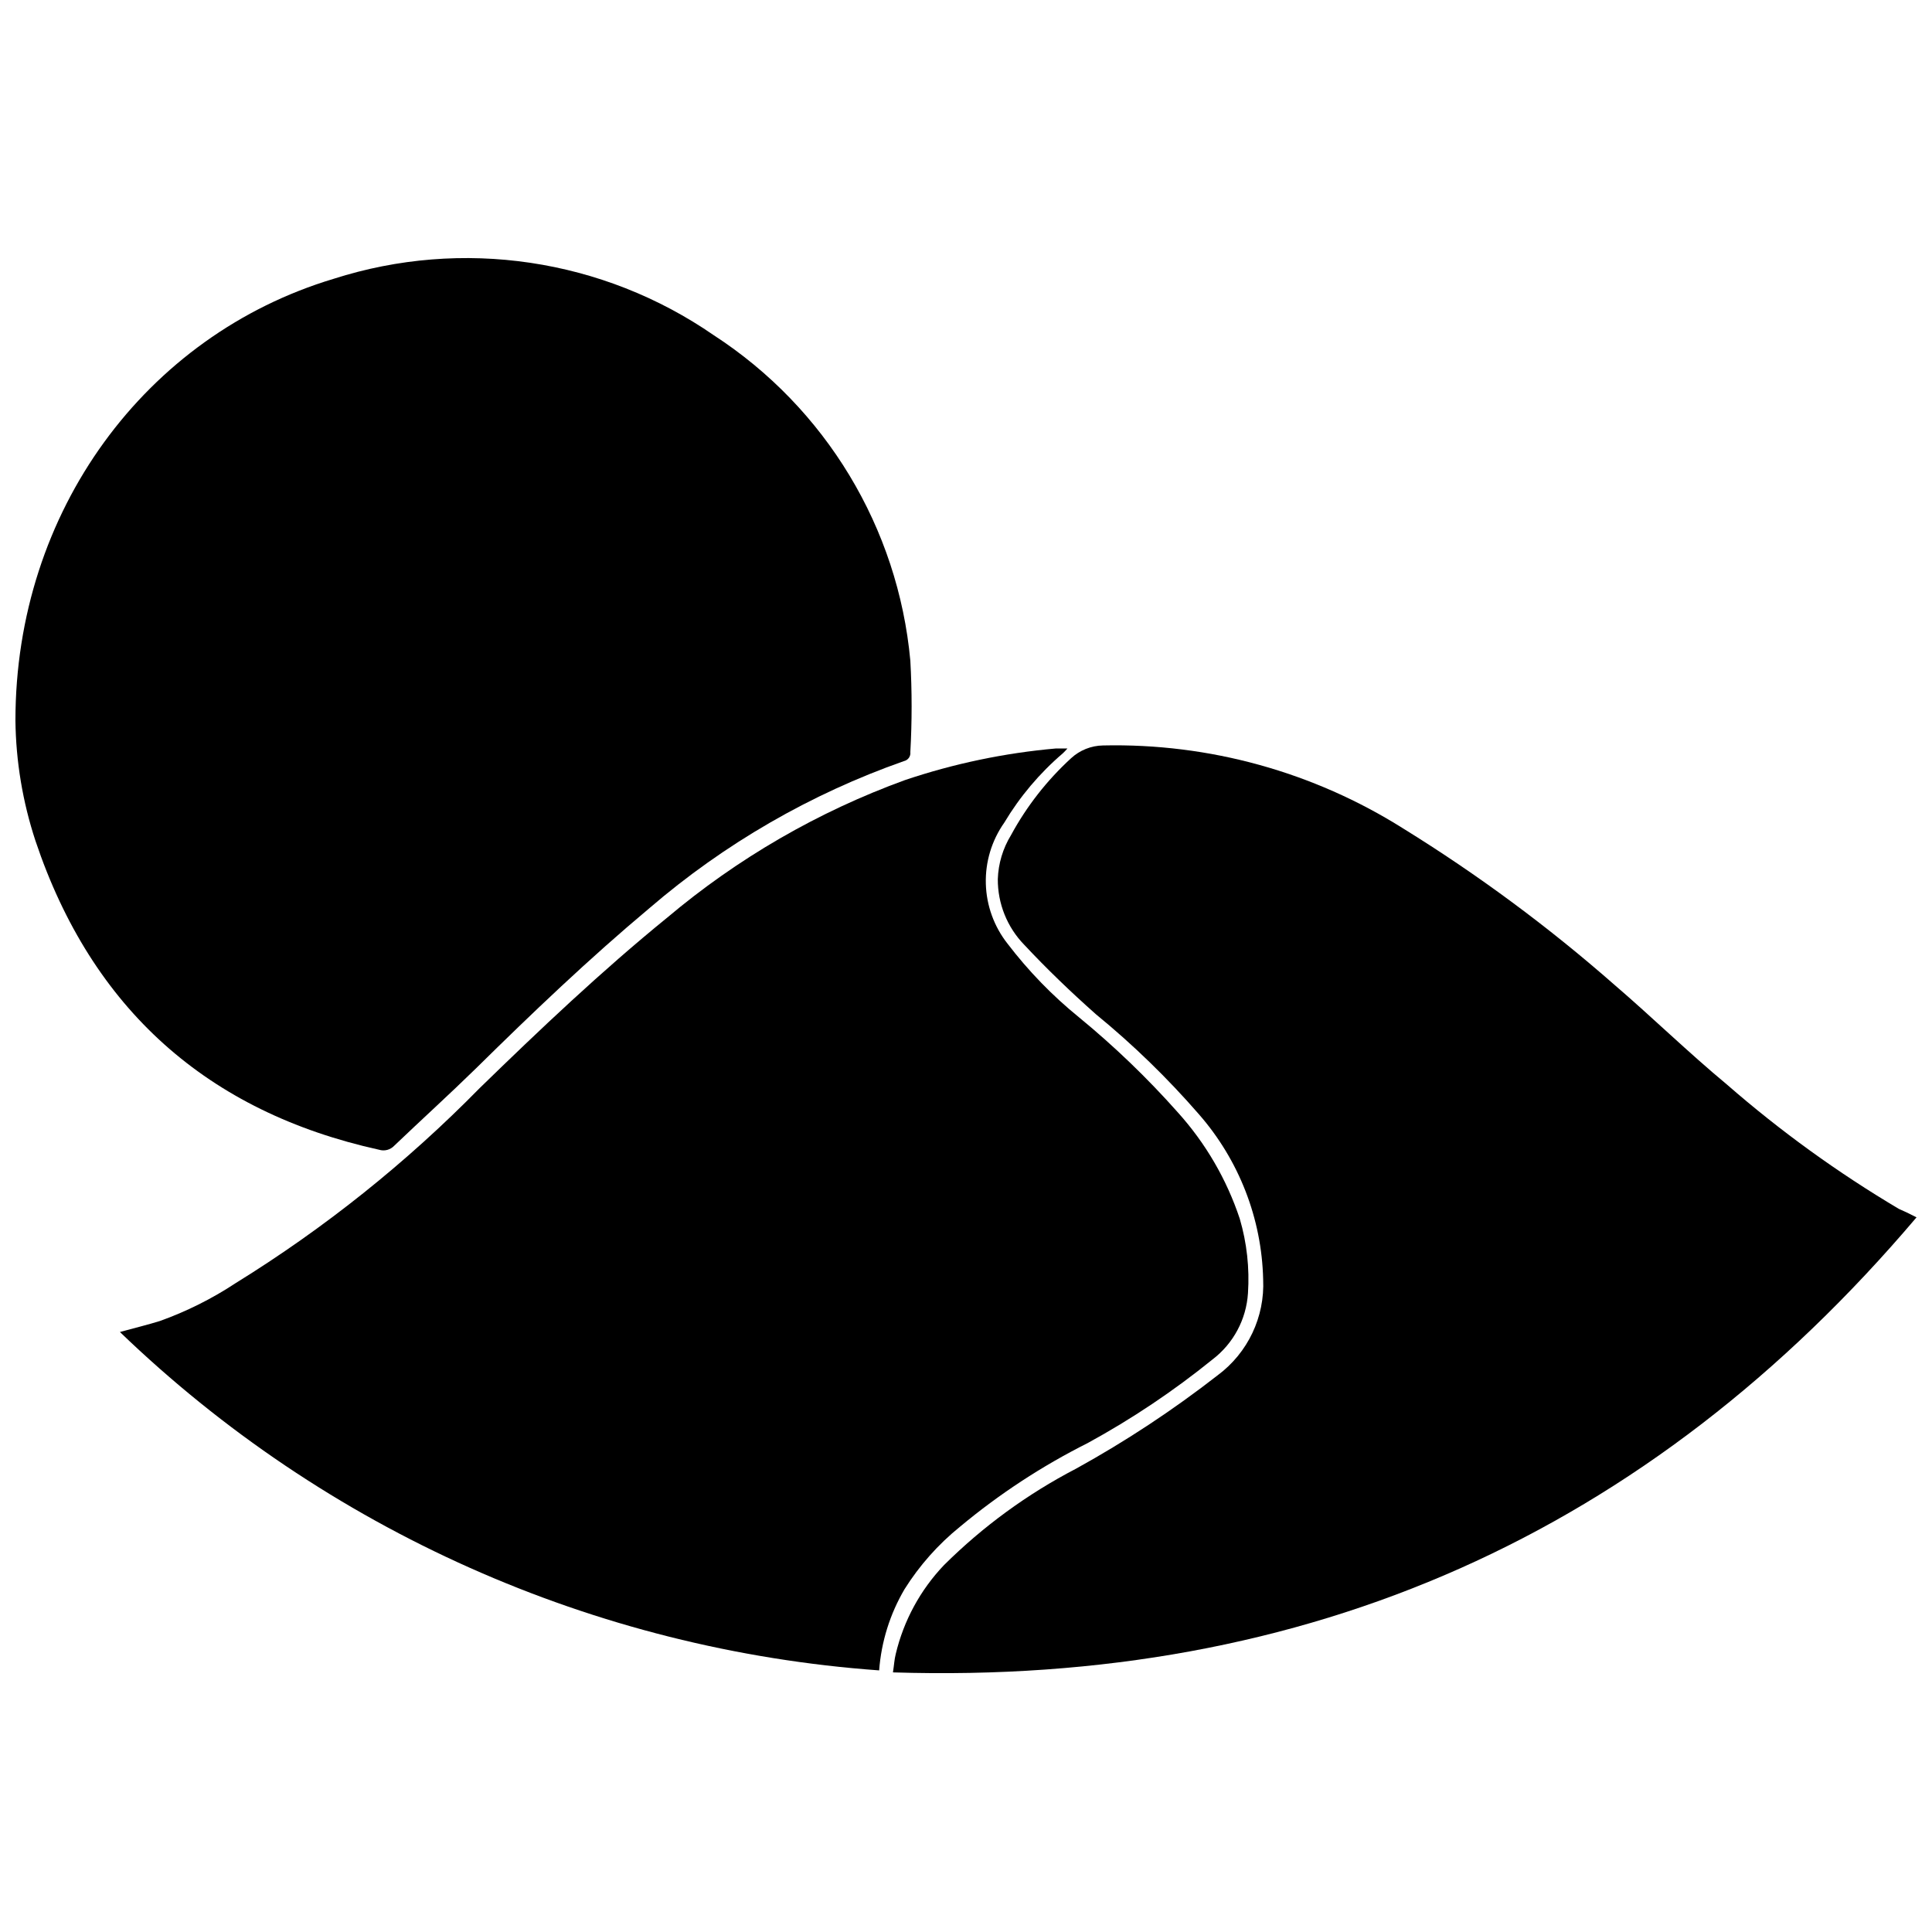 <?xml version="1.0" encoding="UTF-8"?>
<!-- Uploaded to: ICON Repo, www.iconrepo.com, Generator: ICON Repo Mixer Tools -->
<svg width="800px" height="800px" version="1.1" viewBox="144 144 512 512" xmlns="http://www.w3.org/2000/svg">
 <defs>
  <clipPath id="b">
   <path d="m148.09 212h237.91v237h-237.91z"/>
  </clipPath>
  <clipPath id="a">
   <path d="m380 341h271.9v247h-271.9z"/>
  </clipPath>
 </defs>
 <g clip-path="url(#b)">
  <path d="m148.09 334.93c0-55.469 34.523-102.09 84.32-117.04 34.09-10.918 71.316-5.391 100.76 14.957 29.648 19.254 48.836 51.031 52.078 86.23 0.453 8.074 0.453 16.164 0 24.238 0.137 1.113-0.598 2.144-1.695 2.383-24.715 8.684-47.594 21.902-67.457 38.98-15.91 13.312-31.078 27.789-45.926 42.426-7.106 6.949-14.477 13.629-21.691 20.523-1.027 1.098-2.594 1.508-4.031 1.062-45.449-10.023-76.102-37.281-91.055-81.883-3.387-10.293-5.176-21.039-5.305-31.875z"/>
 </g>
 <path d="m376.98 586.67c-75.492-5.434-146.69-37.168-201.2-89.676 3.871-1.062 7.371-1.91 10.605-2.918 7.059-2.531 13.789-5.894 20.047-10.023 23.566-14.57 45.289-31.934 64.699-51.707 15.91-15.484 32.242-30.973 49.637-45.129h0.004c18.711-15.773 40.055-28.125 63.055-36.488 12.969-4.367 26.406-7.18 40.039-8.379h3.023c-0.398 0.465-0.824 0.91-1.273 1.328-6.121 5.238-11.348 11.434-15.484 18.348-3.328 4.731-5.039 10.41-4.875 16.191 0.16 5.781 2.188 11.355 5.773 15.895 5.504 7.207 11.844 13.742 18.883 19.461 9.383 7.695 18.141 16.117 26.195 25.191 7.375 8.168 12.973 17.773 16.441 28.215 1.879 6.394 2.617 13.074 2.176 19.727-0.438 6.934-3.863 13.34-9.387 17.555-10.34 8.375-21.414 15.793-33.094 22.168-12.09 6.066-23.445 13.504-33.836 22.168-5.773 4.664-10.738 10.258-14.688 16.543-3.863 6.57-6.168 13.934-6.738 21.531z"/>
 <g clip-path="url(#a)">
  <path d="m651.9 466.61c-71.062 83.844-161.11 124.04-271.26 120.59 0.316-2.016 0.371-3.445 0.742-4.879 2.102-8.84 6.512-16.969 12.781-23.547 10.309-10.242 22.109-18.859 35.004-25.562 13.148-7.254 25.703-15.535 37.547-24.766 7.988-5.938 12.5-15.457 12.035-25.402-0.379-16.125-6.402-31.609-17.023-43.75-8.336-9.598-17.473-18.469-27.309-26.516-6.574-5.832-12.992-11.984-18.984-18.402h-0.004c-4.523-4.66-7.035-10.906-7-17.398 0.137-4.125 1.344-8.145 3.5-11.664 4.137-7.625 9.516-14.508 15.91-20.367 2.312-2.137 5.336-3.344 8.484-3.394 28.102-0.629 55.77 7.023 79.551 22.012 19.73 12.195 38.41 26.012 55.844 41.312 10.078 8.645 19.621 17.977 29.91 26.516 14.168 12.355 29.434 23.398 45.609 32.984 1.379 0.586 2.703 1.223 4.664 2.231z"/>
 </g>
</svg>
